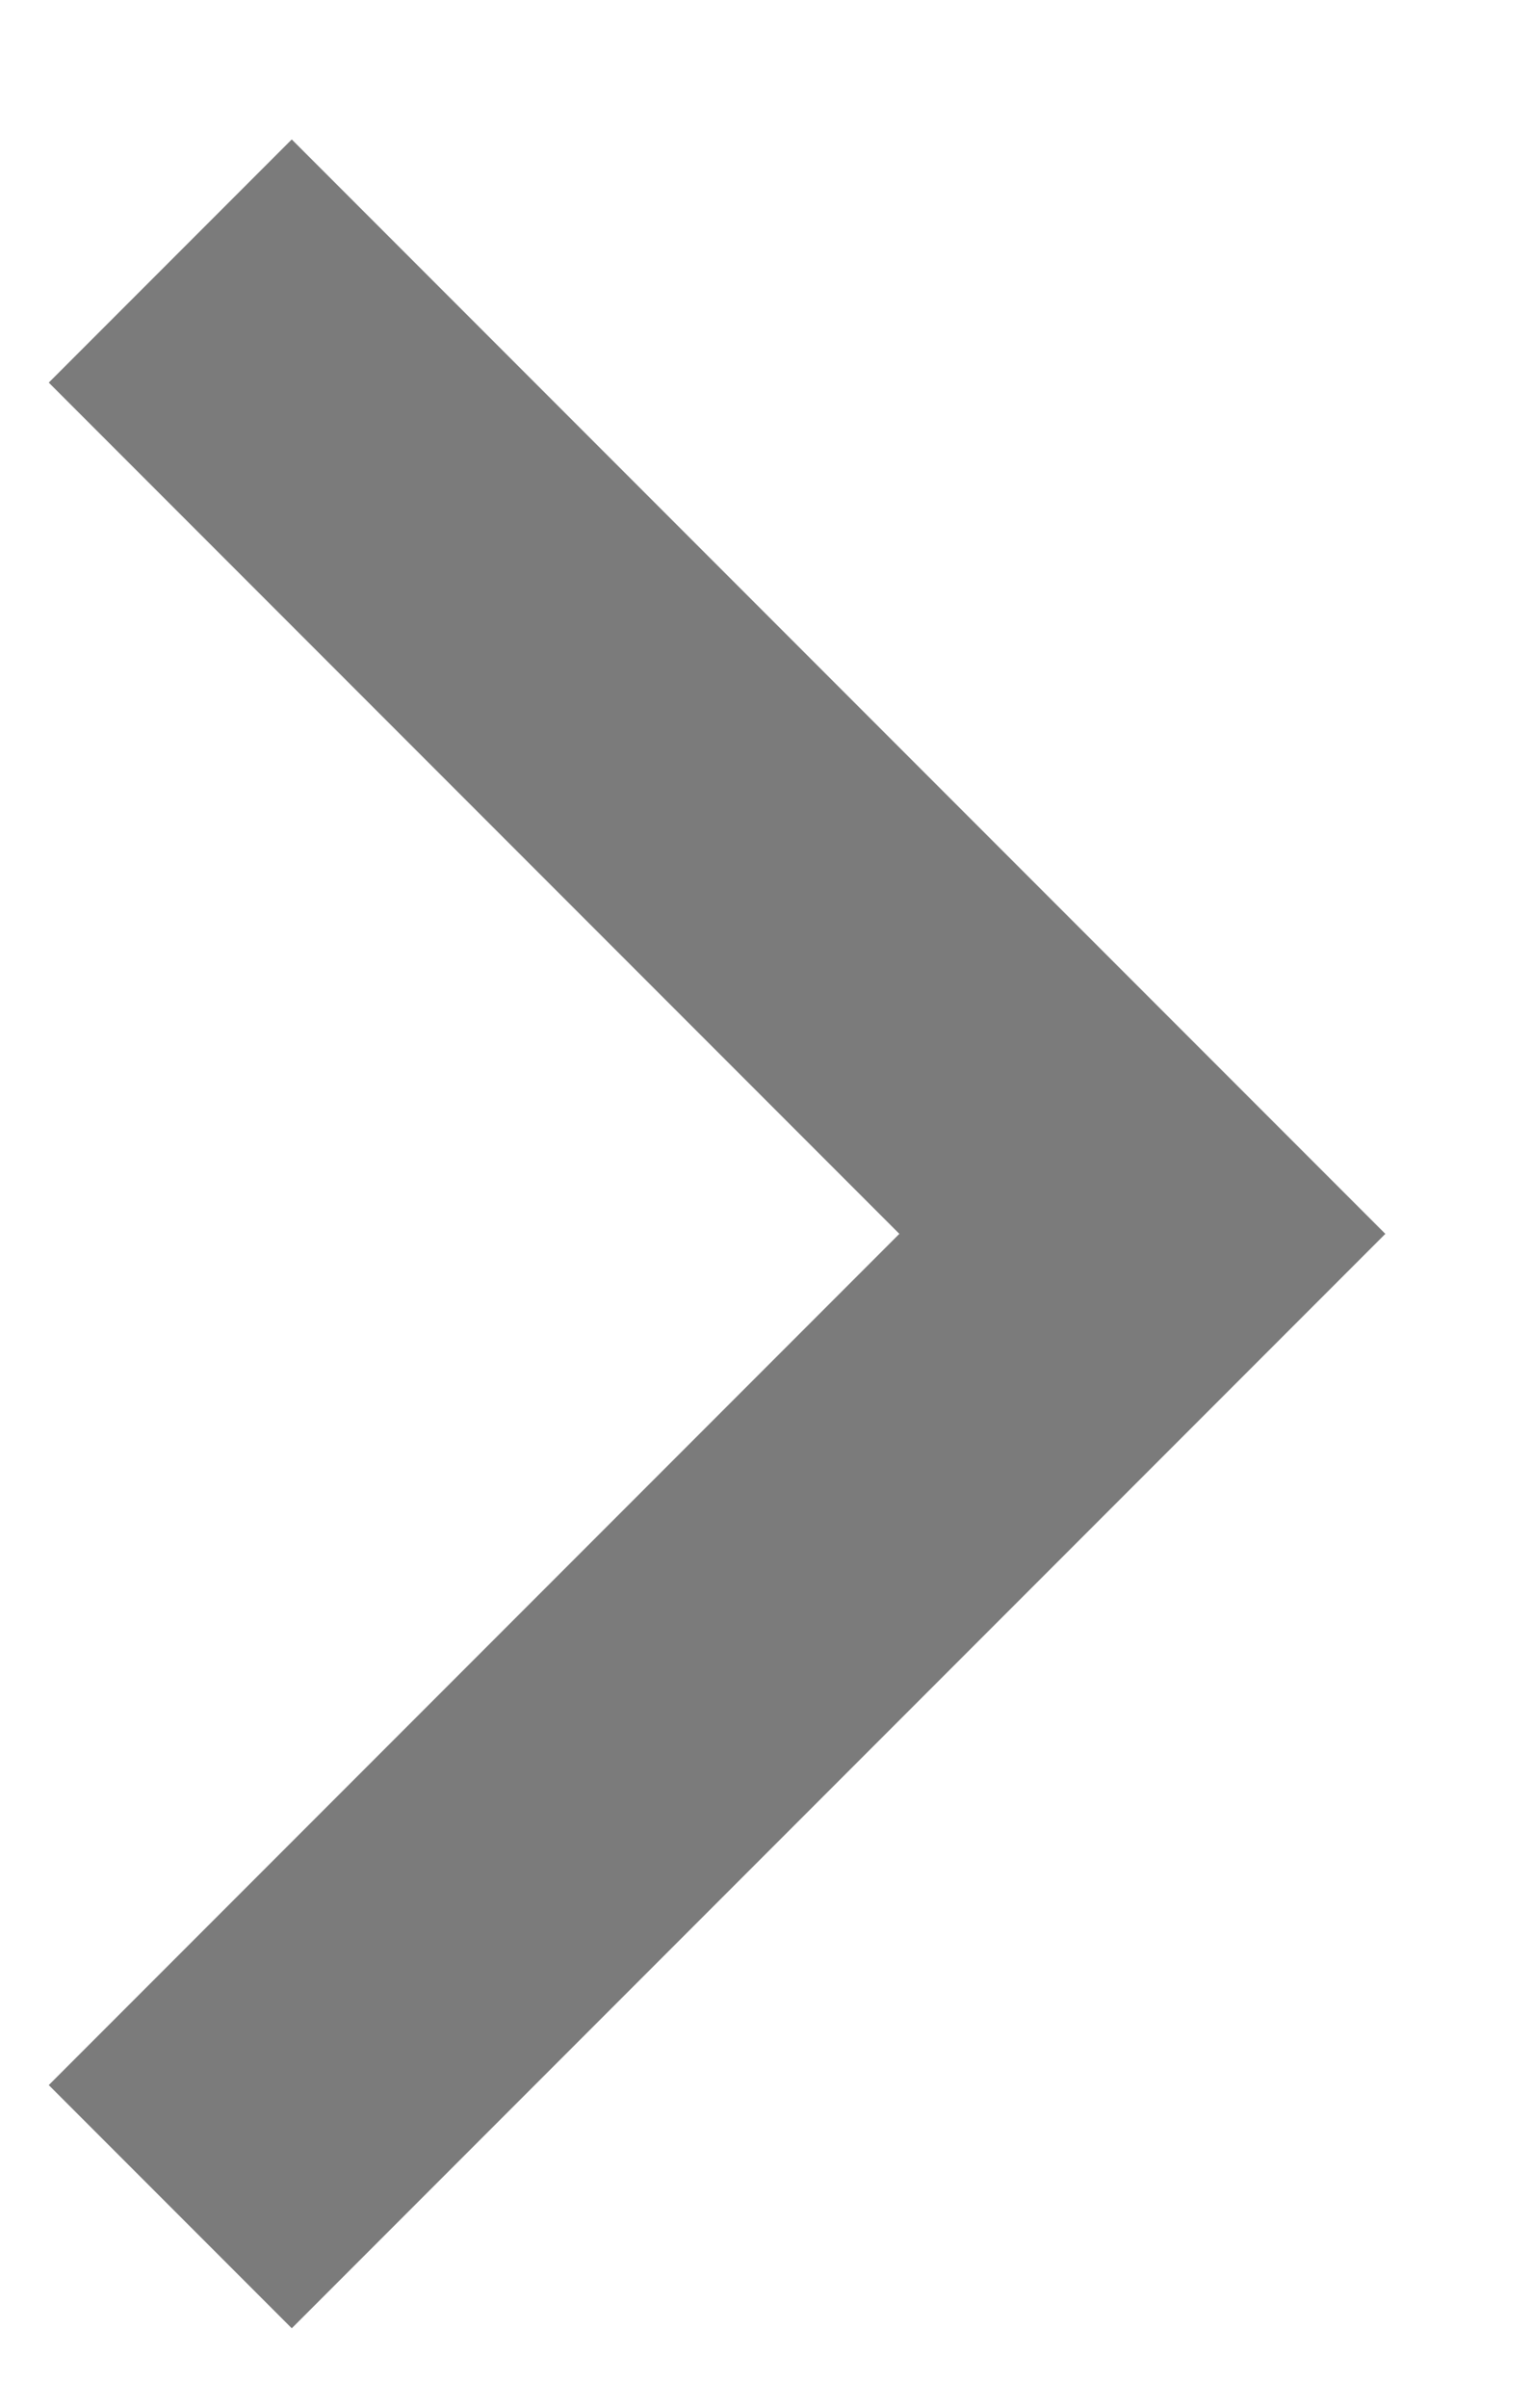 <svg width="7" height="11" viewBox="0 0 7 11" fill="none" xmlns="http://www.w3.org/2000/svg">
<path d="M4.112 5.637L0.223 1.748L1.334 0.637L6.334 5.637L1.334 10.637L0.223 9.526L4.112 5.637Z" fill="#7B7B7B"/>
</svg>
